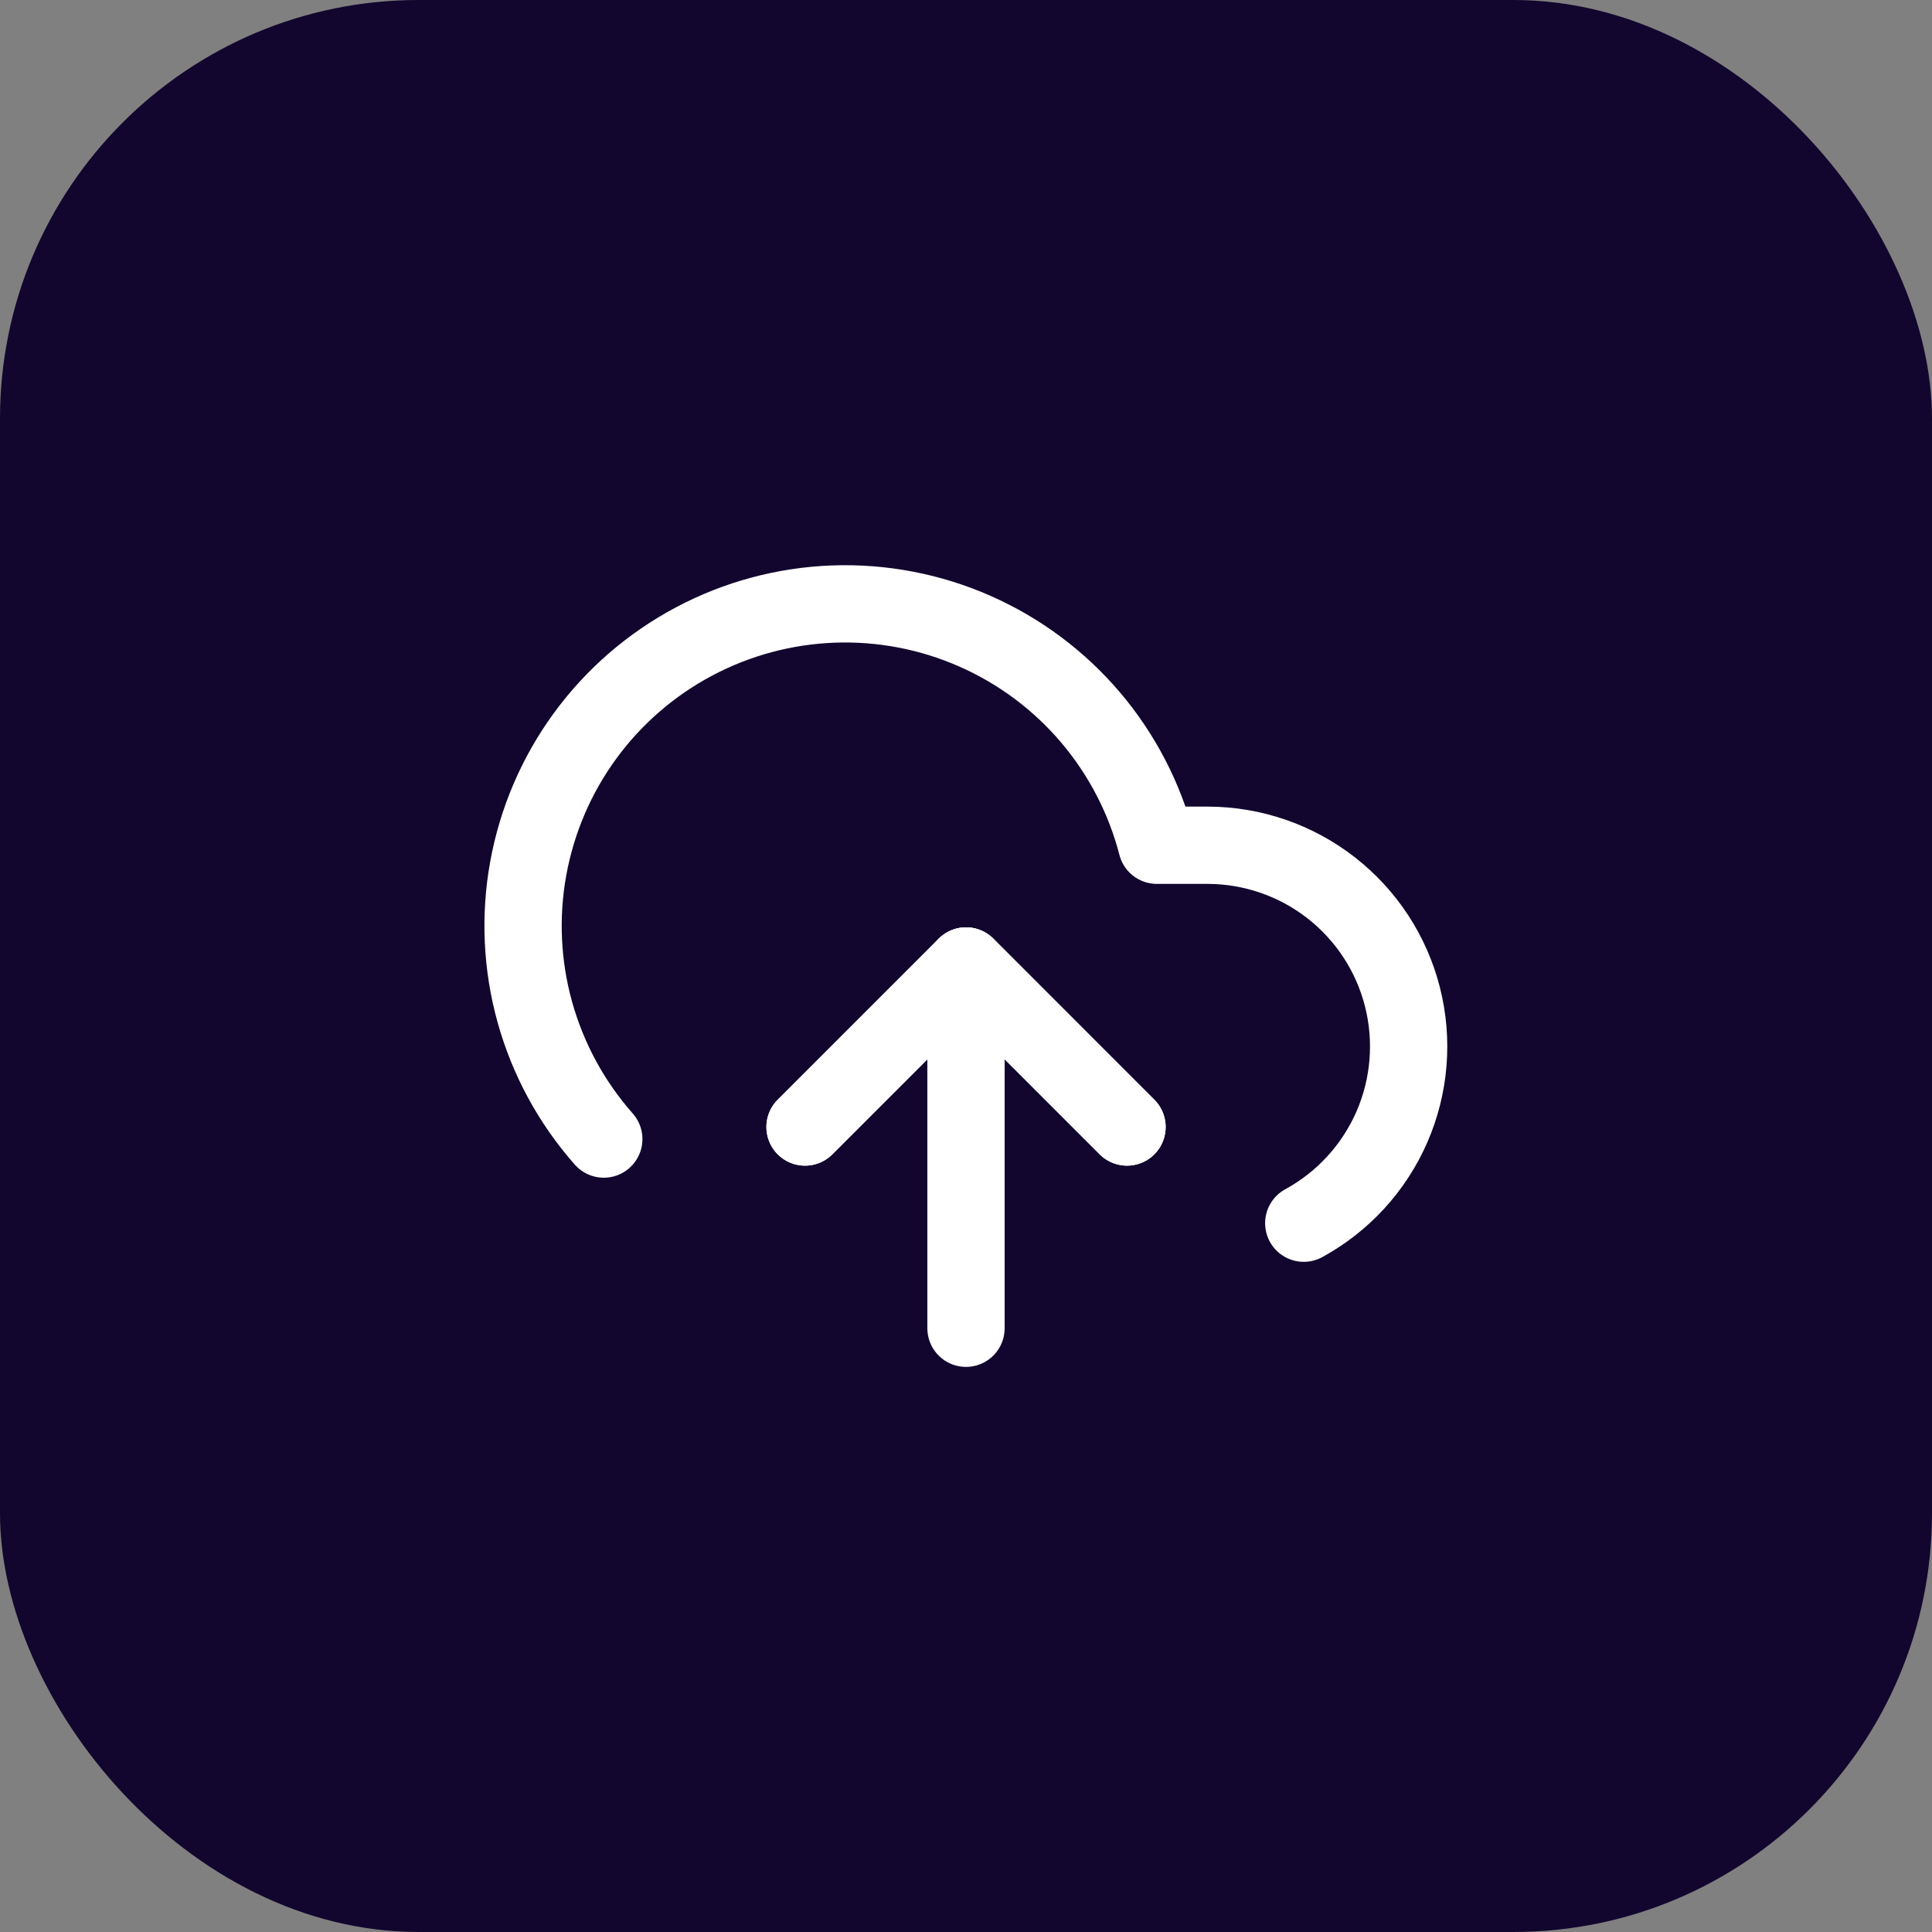 <svg width="50" height="50" viewBox="0 0 50 50" fill="none" xmlns="http://www.w3.org/2000/svg">
<rect x="0" y="0" width="50" height="50" fill="#808080" stroke="none"/>
<rect width="50" height="50" rx="10.833" fill="#12062E"/>
<g clip-path="url(#clip0_498_38141)">
<path d="M29.167 29.167L25.001 25L20.834 29.167" stroke="white" stroke-width="2" stroke-linecap="round" stroke-linejoin="round"/>
<path d="M25 25V34.375" stroke="white" stroke-width="2" stroke-linecap="round" stroke-linejoin="round"/>
<path d="M33.741 31.656C34.757 31.102 35.559 30.226 36.022 29.165C36.484 28.104 36.58 26.92 36.295 25.799C36.01 24.677 35.359 23.683 34.445 22.972C33.532 22.262 32.408 21.876 31.251 21.875H29.939C29.623 20.655 29.035 19.523 28.22 18.563C27.404 17.604 26.381 16.841 25.228 16.334C24.075 15.826 22.822 15.587 21.564 15.633C20.305 15.68 19.073 16.011 17.961 16.602C16.848 17.193 15.884 18.028 15.141 19.045C14.398 20.062 13.896 21.235 13.671 22.474C13.446 23.714 13.505 24.988 13.844 26.201C14.183 27.415 14.792 28.535 15.626 29.479" stroke="white" stroke-width="2" stroke-linecap="round" stroke-linejoin="round"/>
<path d="M29.167 29.167L25.001 25L20.834 29.167" stroke="white" stroke-width="2" stroke-linecap="round" stroke-linejoin="round"/>
</g>
<defs>
<clipPath id="clip0_498_38141">
<rect width="25" height="25" fill="white" transform="translate(12.5 12.5)"/>
</clipPath>
</defs>
</svg>
